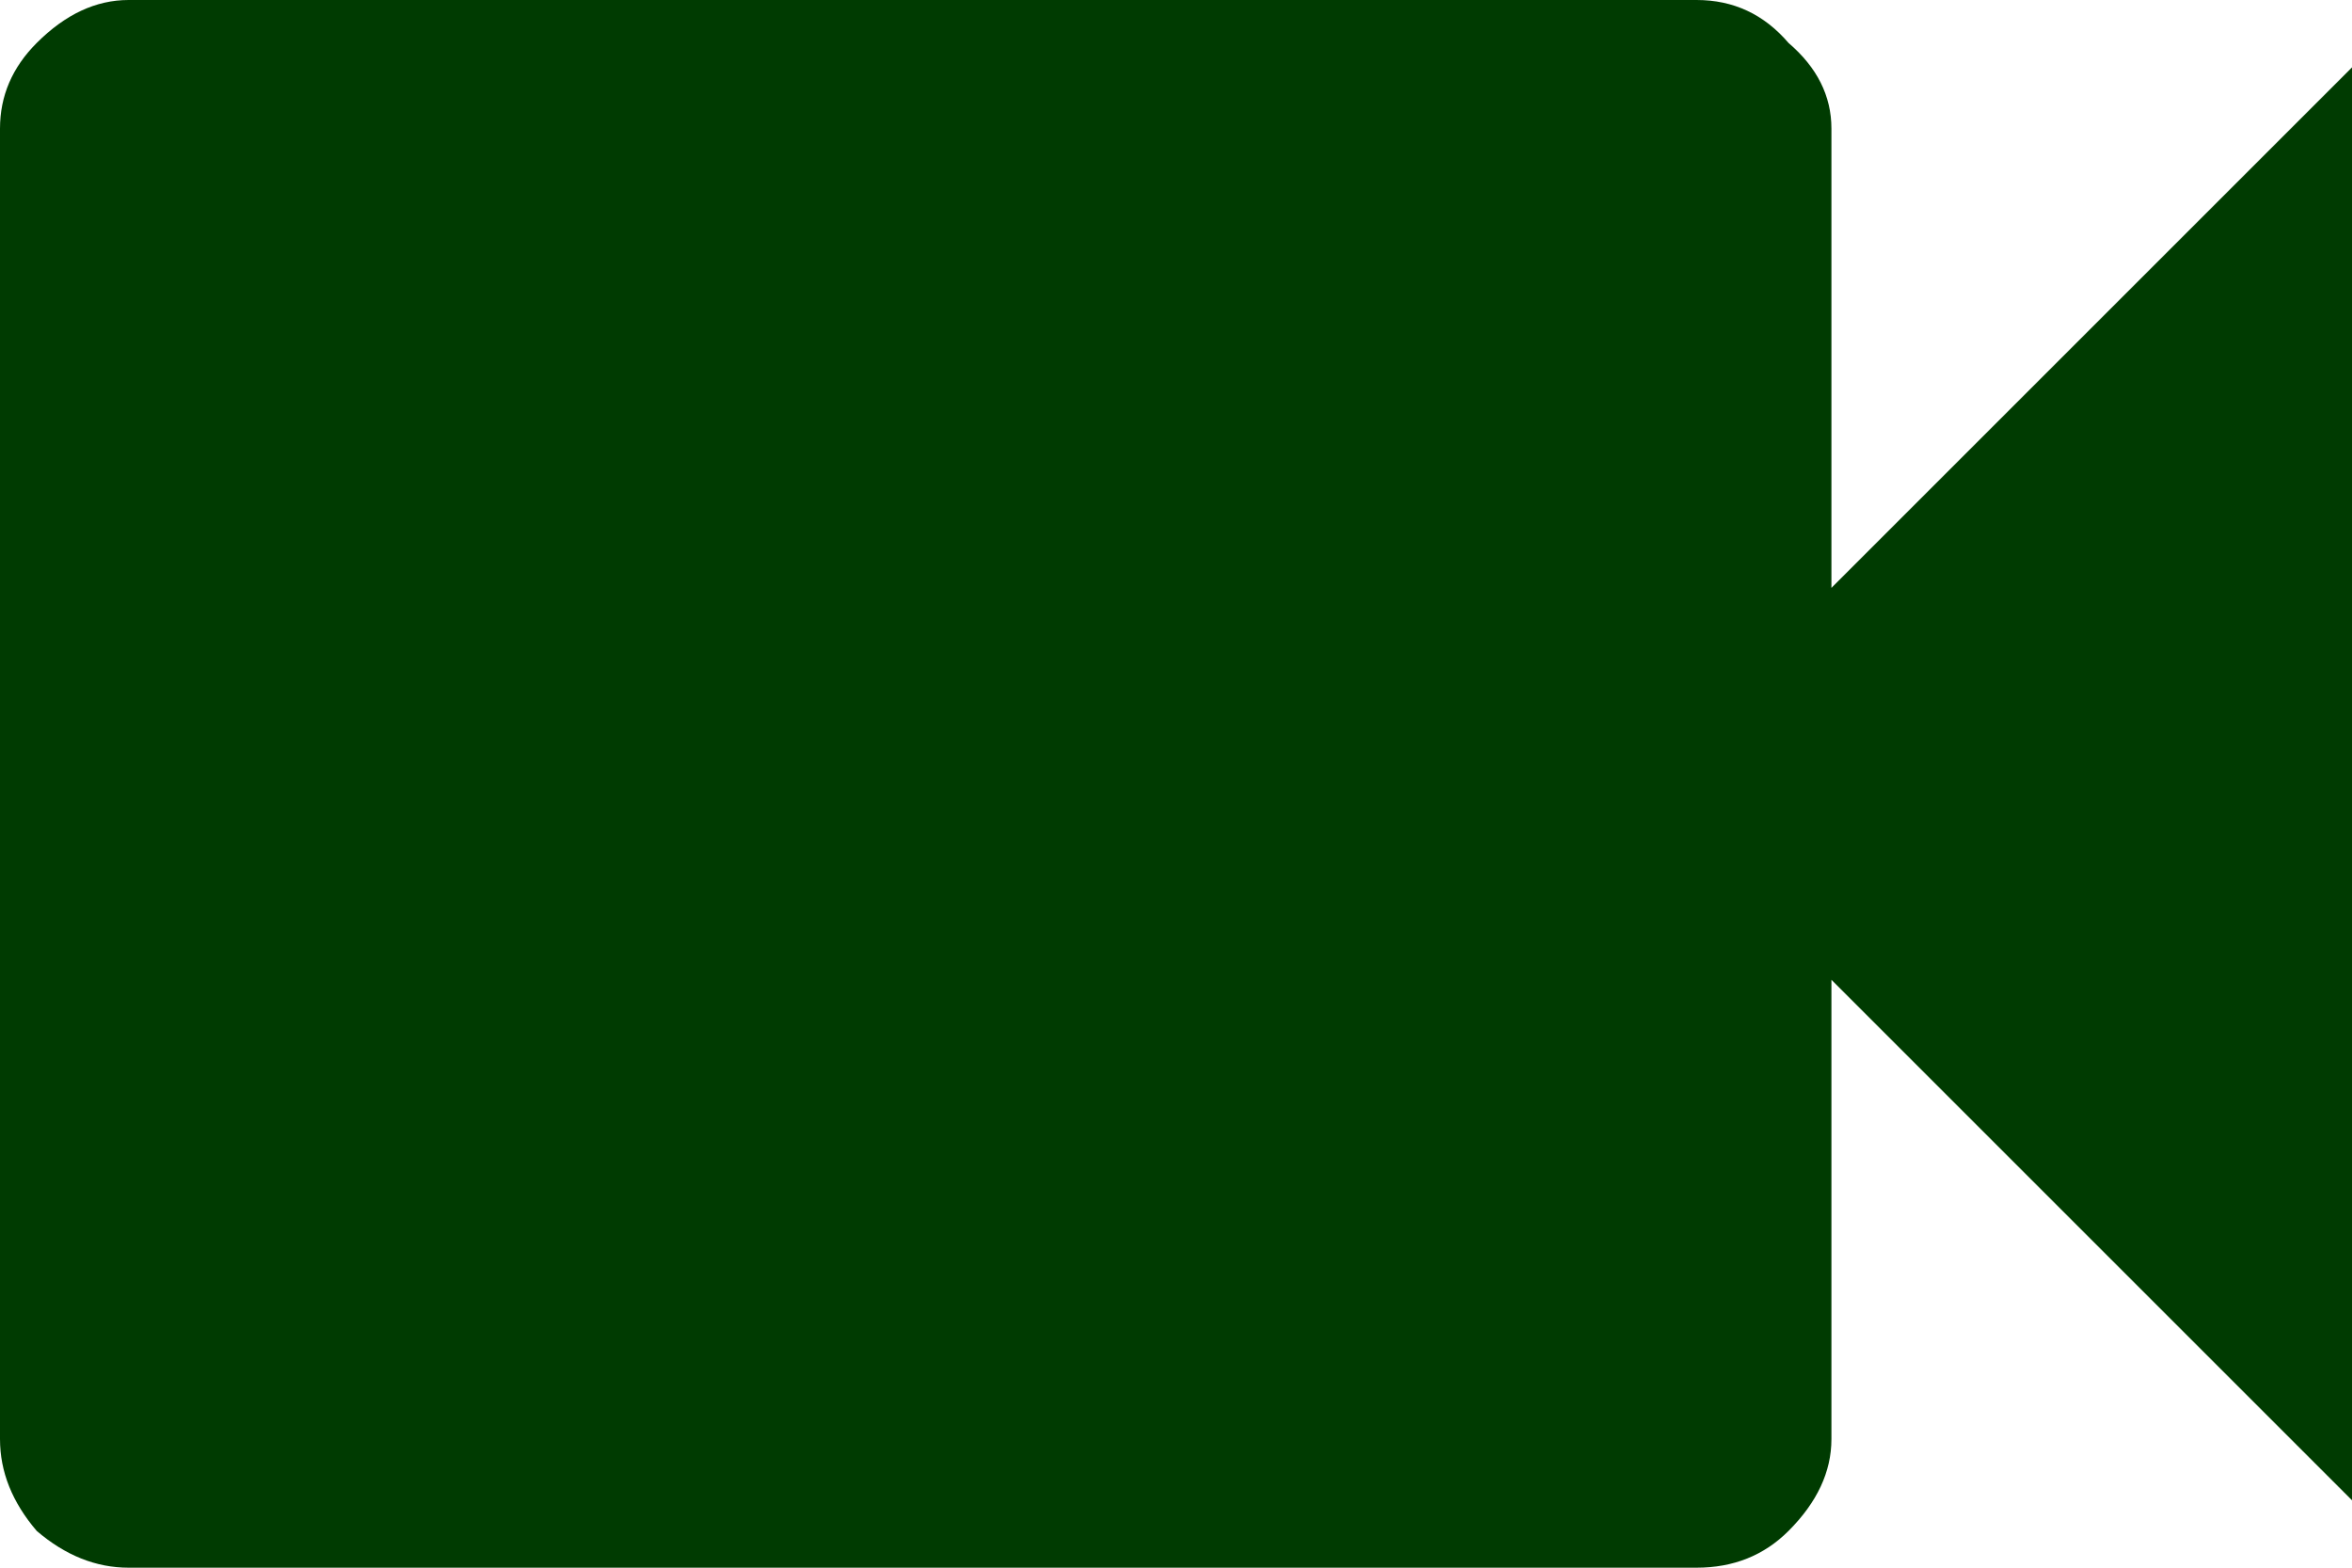 <svg width="24" height="16" viewBox="0 0 24 16" fill="none" xmlns="http://www.w3.org/2000/svg">
<path d="M18.688 6L24 0.688V15.312L18.688 10V14.688C18.688 15.021 18.542 15.333 18.25 15.625C18 15.875 17.688 16 17.312 16H1.312C0.979 16 0.667 15.875 0.375 15.625C0.125 15.333 0 15.021 0 14.688V1.312C0 0.979 0.125 0.688 0.375 0.438C0.667 0.146 0.979 0 1.312 0H17.312C17.688 0 18 0.146 18.25 0.438C18.542 0.688 18.688 0.979 18.688 1.312V6Z" fill="#003B01"/>
</svg>

